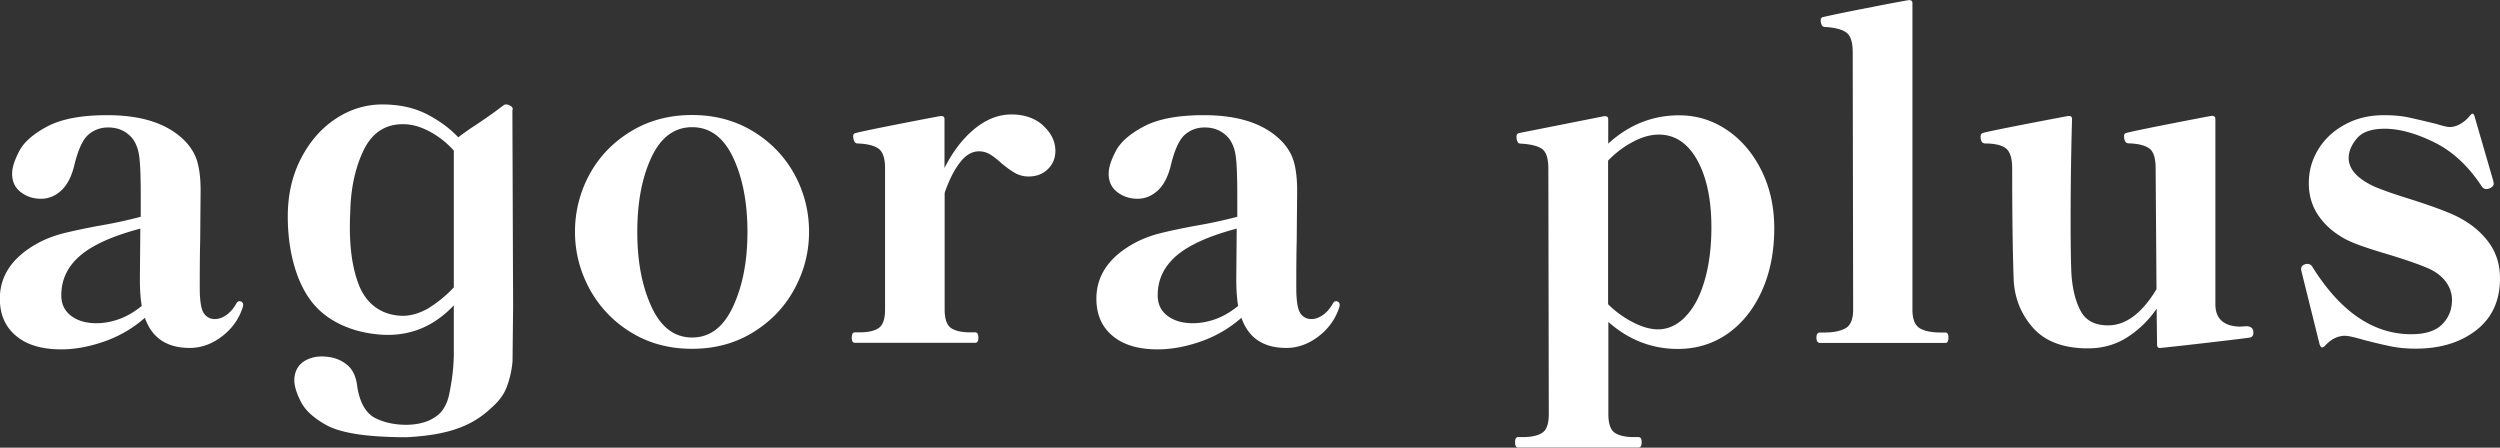 <svg xmlns="http://www.w3.org/2000/svg" viewBox="0 0 174.96 31.33"><rect x="0" y="0" width="174.96" height="31.33" fill="#333333" stroke="none"/><path d="M16.94 21.15c.05.04.08.11.08.19l-.03.16c-.26.81-.74 1.49-1.44 2.03-.7.54-1.46.82-2.27.82-1.6 0-2.65-.7-3.14-2.11-.83.73-1.77 1.28-2.82 1.65-1.05.37-2.06.56-3.04.56-1.34 0-2.4-.31-3.15-.94-.76-.63-1.14-1.5-1.14-2.61 0-1.66.94-2.99 2.82-3.97a7.99 7.99 0 0 1 1.66-.61c.6-.15 1.4-.32 2.4-.51 1.13-.19 2.12-.41 2.98-.64v-1.44c0-1.3-.03-2.21-.1-2.74-.06-.52-.22-.95-.48-1.3-.43-.51-.99-.77-1.7-.77-.53 0-1 .17-1.39.51-.39.34-.72 1.06-.98 2.14-.19.79-.5 1.38-.91 1.76s-.89.58-1.42.58-1-.15-1.41-.46c-.41-.31-.61-.74-.61-1.3 0-.43.17-.95.5-1.58.33-.63.99-1.21 1.98-1.73s2.38-.78 4.18-.78c2.52 0 4.36.64 5.54 1.92.38.43.65.9.78 1.42.14.52.21 1.17.21 1.94l-.03 3.52c-.02.7-.03 1.79-.03 3.26 0 .94.1 1.54.29 1.81.19.27.45.4.77.4.26 0 .52-.09.78-.27.27-.18.51-.45.72-.82.06-.11.14-.16.22-.16.06 0 .12.02.18.06Zm-8.57 1.17c.54-.2 1.06-.51 1.55-.91-.09-.53-.13-1.16-.13-1.89L9.82 16c-1.94.51-3.35 1.15-4.22 1.9-.88.76-1.31 1.68-1.31 2.77 0 .6.22 1.07.67 1.42.45.35 1.05.53 1.79.53.53 0 1.07-.1 1.62-.3Zm35.79.94a8.054 8.054 0 0 1-2.9-3.04c-.68-1.26-1.02-2.59-1.02-4s.34-2.77 1.02-4.02c.68-1.25 1.65-2.25 2.9-3.01 1.25-.76 2.67-1.14 4.27-1.14s3.02.38 4.27 1.14c1.25.76 2.21 1.76 2.9 3.01.68 1.25 1.02 2.59 1.02 4.02s-.34 2.74-1.02 4c-.68 1.26-1.65 2.27-2.9 3.04s-2.67 1.15-4.27 1.15-3.02-.38-4.27-1.15Zm7.14-1.8c.67-1.44 1.01-3.18 1.01-5.23s-.34-3.81-1.01-5.22c-.67-1.41-1.63-2.11-2.86-2.11s-2.19.7-2.85 2.11c-.66 1.41-.99 3.15-.99 5.22s.33 3.79.99 5.23c.66 1.44 1.61 2.16 2.85 2.16s2.19-.72 2.86-2.16ZM73.01 8.8c.56.51.85 1.1.85 1.76 0 .51-.18.94-.53 1.28-.35.34-.79.51-1.33.51a1.9 1.9 0 0 1-.96-.24c-.28-.16-.6-.39-.96-.69-.3-.28-.57-.48-.8-.62-.24-.14-.49-.21-.77-.21-.49 0-.94.27-1.34.8-.41.53-.76 1.24-1.06 2.11v8.16c0 .66.15 1.09.45 1.3.3.2.75.3 1.34.3h.35c.15 0 .22.13.22.38 0 .24-.07.35-.22.35h-8.42c-.15 0-.22-.12-.22-.35 0-.26.07-.38.22-.38h.32c.6 0 1.05-.1 1.34-.3.3-.2.45-.63.45-1.3v-9.89c0-.68-.15-1.14-.45-1.36-.3-.22-.8-.35-1.5-.37a.269.269 0 0 1-.22-.19.906.906 0 0 1-.06-.32c0-.13.06-.2.19-.22.15-.06 1.89-.42 5.22-1.06l.7-.13h.06c.15 0 .22.08.22.22v3.42c.58-1.15 1.27-2.06 2.1-2.74.82-.67 1.68-1.01 2.58-1.01s1.66.26 2.22.77Zm20.67 12.35c.05.04.08.11.08.19l-.03.16c-.26.81-.74 1.49-1.44 2.03-.7.54-1.46.82-2.27.82-1.6 0-2.65-.7-3.14-2.11-.83.73-1.77 1.28-2.82 1.65-1.05.37-2.06.56-3.04.56-1.34 0-2.4-.31-3.15-.94-.76-.63-1.14-1.5-1.14-2.61 0-1.66.94-2.99 2.82-3.97a7.99 7.99 0 0 1 1.66-.61c.6-.15 1.4-.32 2.4-.51 1.13-.19 2.12-.41 2.98-.64v-1.44c0-1.3-.03-2.21-.1-2.74-.06-.52-.22-.95-.48-1.3-.43-.51-.99-.77-1.7-.77-.53 0-1 .17-1.39.51-.39.34-.72 1.06-.98 2.14-.19.79-.5 1.38-.91 1.76s-.89.58-1.42.58-1-.15-1.41-.46c-.41-.31-.61-.74-.61-1.3 0-.43.17-.95.5-1.58.33-.63.99-1.21 1.98-1.73s2.38-.78 4.18-.78c2.52 0 4.36.64 5.54 1.92.38.43.65.9.78 1.42.14.52.21 1.17.21 1.94l-.03 3.52c-.02.7-.03 1.79-.03 3.26 0 .94.1 1.54.29 1.81.19.27.45.4.77.4.26 0 .52-.09.78-.27.27-.18.51-.45.72-.82.06-.11.14-.16.22-.16.06 0 .12.02.18.06Zm-8.58 1.17c.54-.2 1.06-.51 1.55-.91-.09-.53-.13-1.16-.13-1.89l.03-3.52c-1.94.51-3.35 1.15-4.22 1.9-.88.76-1.31 1.68-1.31 2.77 0 .6.22 1.07.67 1.42.45.35 1.05.53 1.79.53.53 0 1.07-.1 1.62-.3Zm35.75-13.23c1.01.68 1.82 1.63 2.42 2.83.6 1.21.9 2.56.9 4.05 0 1.62-.28 3.07-.85 4.35-.57 1.28-1.36 2.28-2.38 3.01-1.02.72-2.2 1.09-3.52 1.09-1.81 0-3.44-.63-4.86-1.89v6.46c0 .66.15 1.09.45 1.3.3.2.75.3 1.34.3h.32c.15 0 .22.12.22.35 0 .26-.07.38-.22.38h-8.42c-.15 0-.22-.13-.22-.38 0-.23.07-.35.22-.35h.32c.6 0 1.05-.1 1.36-.3.31-.2.46-.64.46-1.3l-.03-17.18c0-.7-.14-1.16-.43-1.38-.29-.21-.79-.34-1.52-.38-.11 0-.18-.05-.22-.16a.906.906 0 0 1-.06-.32c0-.15.06-.23.19-.26l5.95-1.18h.06c.15 0 .22.08.22.22v1.7c1.45-1.32 3.1-1.98 4.96-1.98 1.22 0 2.33.34 3.34 1.02Zm-2.9 13.07c.58-.59 1.02-1.42 1.34-2.51s.48-2.34.48-3.74c0-1.94-.33-3.51-.99-4.7-.66-1.19-1.56-1.79-2.69-1.79-.58 0-1.18.17-1.82.51-.64.34-1.22.78-1.73 1.31v10.05c.51.51 1.09.93 1.73 1.26.64.33 1.23.5 1.76.5.7 0 1.34-.29 1.92-.88Zm9.43 1.84c-.17 0-.26-.13-.26-.38 0-.23.09-.35.26-.35h.32c.62 0 1.1-.1 1.46-.3.35-.2.53-.63.53-1.3l-.03-18.02c0-.68-.14-1.14-.43-1.36-.29-.22-.78-.36-1.49-.4-.13 0-.21-.05-.26-.16a.906.906 0 0 1-.06-.32c0-.13.06-.2.19-.22.55-.13 1.42-.31 2.59-.54 1.17-.23 2.29-.45 3.36-.64h.06c.15 0 .22.07.22.22v21.44c0 .66.17 1.09.51 1.3.34.2.82.3 1.44.3h.35c.15 0 .22.12.22.35 0 .26-.07.38-.22.38h-8.77Zm30.32-.7c0 .17-.08.28-.22.32-.62.09-1.57.2-2.86.35-1.29.15-2.43.28-3.41.38h-.06c-.13 0-.19-.08-.19-.22l-.03-2.53c-.55.81-1.24 1.48-2.05 2-.81.52-1.73.78-2.75.78-1.73 0-3.02-.49-3.87-1.46-.85-.97-1.3-2.13-1.34-3.47-.06-1.75-.1-4.31-.1-7.68 0-.68-.14-1.14-.43-1.38-.29-.23-.78-.35-1.49-.35-.19-.02-.29-.18-.29-.48 0-.15.06-.23.19-.26.23-.08 2.21-.48 5.92-1.18h.1c.13 0 .19.08.19.22-.06 2.05-.1 4.46-.1 7.23 0 1.66.02 2.88.06 3.65.08 1.09.31 1.95.67 2.59.36.64.99.96 1.89.96 1.24 0 2.37-.84 3.39-2.53l-.06-8.45c0-.7-.14-1.17-.43-1.39-.29-.22-.78-.35-1.49-.37-.19-.02-.29-.19-.29-.51 0-.13.06-.2.19-.22.15-.06 1.89-.42 5.22-1.06l.7-.13h.06c.15 0 .22.08.22.22v12.96c0 1 .56 1.53 1.7 1.57l.45-.03c.34 0 .51.15.51.45Zm4.65.86-1.28-5.15-.03-.16c0-.17.08-.29.26-.35a.47.47 0 0 1 .19-.03c.15 0 .27.08.35.22 1.96 3.14 4.27 4.7 6.91 4.7.98 0 1.7-.23 2.16-.69s.69-1.03.69-1.71c0-.47-.15-.9-.45-1.3-.3-.39-.73-.71-1.28-.94-.66-.28-1.62-.61-2.88-.99-.51-.15-1.02-.31-1.52-.48-.5-.17-.9-.33-1.2-.48-.81-.41-1.46-.94-1.95-1.62-.49-.67-.74-1.46-.74-2.35s.22-1.64.66-2.37c.44-.72 1.06-1.31 1.86-1.74.8-.44 1.71-.66 2.74-.66.64 0 1.22.05 1.73.16s1.15.26 1.92.45c.49.15.8.22.93.22.26 0 .51-.07.77-.22s.48-.34.67-.58c.15-.19.26-.17.32.06l1.31 4.51.03.19c0 .13-.09.24-.26.32-.09.04-.17.06-.26.06-.13 0-.23-.06-.32-.19-.94-1.43-2.05-2.46-3.34-3.09-1.29-.63-2.44-.94-3.44-.94-.92 0-1.57.22-1.95.67s-.58.91-.58 1.38c0 .77.59 1.43 1.76 1.98.53.23 1.31.51 2.34.83 1.62.51 2.76.93 3.42 1.25.92.45 1.66 1.03 2.22 1.76.56.73.85 1.59.85 2.59 0 1.56-.55 2.77-1.65 3.63-1.1.86-2.51 1.3-4.24 1.3-.62 0-1.2-.05-1.74-.16s-1.18-.26-1.9-.45c-.66-.19-1.1-.29-1.31-.29-.51 0-.98.23-1.41.7-.17.17-.29.15-.35-.06ZM35.89 7.67c0-.11-.05-.19-.16-.26-.11-.06-.2-.1-.29-.1a.38.38 0 0 0-.16.03l-.26.19c-.26.21-.83.62-1.73 1.22-.49.32-.9.61-1.22.86-.6-.64-1.34-1.18-2.22-1.63-.89-.45-1.92-.67-3.09-.67s-2.27.34-3.28 1.01c-1.01.67-1.82 1.61-2.43 2.8-.61 1.19-.91 2.54-.91 4.03 0 1.64.27 3.1.75 4.32.49 1.22 1.17 2.12 2.1 2.75 1.01.69 2.23 1.09 3.66 1.2 2.07.14 3.74-.6 5.11-2.05v3.57c-.04 1.26-.22 2.13-.32 2.64-.1.5-.3.94-.6 1.29-.54.54-1.3.84-2.38.86-.87 0-1.63-.17-2.27-.51-.59-.34-1.01-1.05-1.18-2.12-.08-.74-.33-1.27-.75-1.59-.41-.33-.9-.51-1.46-.55-.55-.05-1.04.04-1.48.3-.45.28-.69.71-.72 1.26-.02.43.13.95.45 1.58.31.63.95 1.2 1.9 1.71 1.06.52 2.78.78 5.47.79 3.26-.16 4.83-.93 6.12-2.2.44-.4.75-.85.93-1.33.18-.49.34-1.08.4-1.79l.04-3.79-.05-13.81Zm-5.86 13.88c-.67.38-1.31.57-1.92.55-1.46-.05-2.52-.87-3.03-2.25s-.66-3.01-.57-4.94c.03-1.67.33-3.12.92-4.36.59-1.24 1.51-1.86 2.77-1.86.6 0 1.22.17 1.86.51.64.34 1.21.79 1.7 1.34v9.57a8.5 8.5 0 0 1-1.73 1.43Z" style="fill:#fff"/></svg>